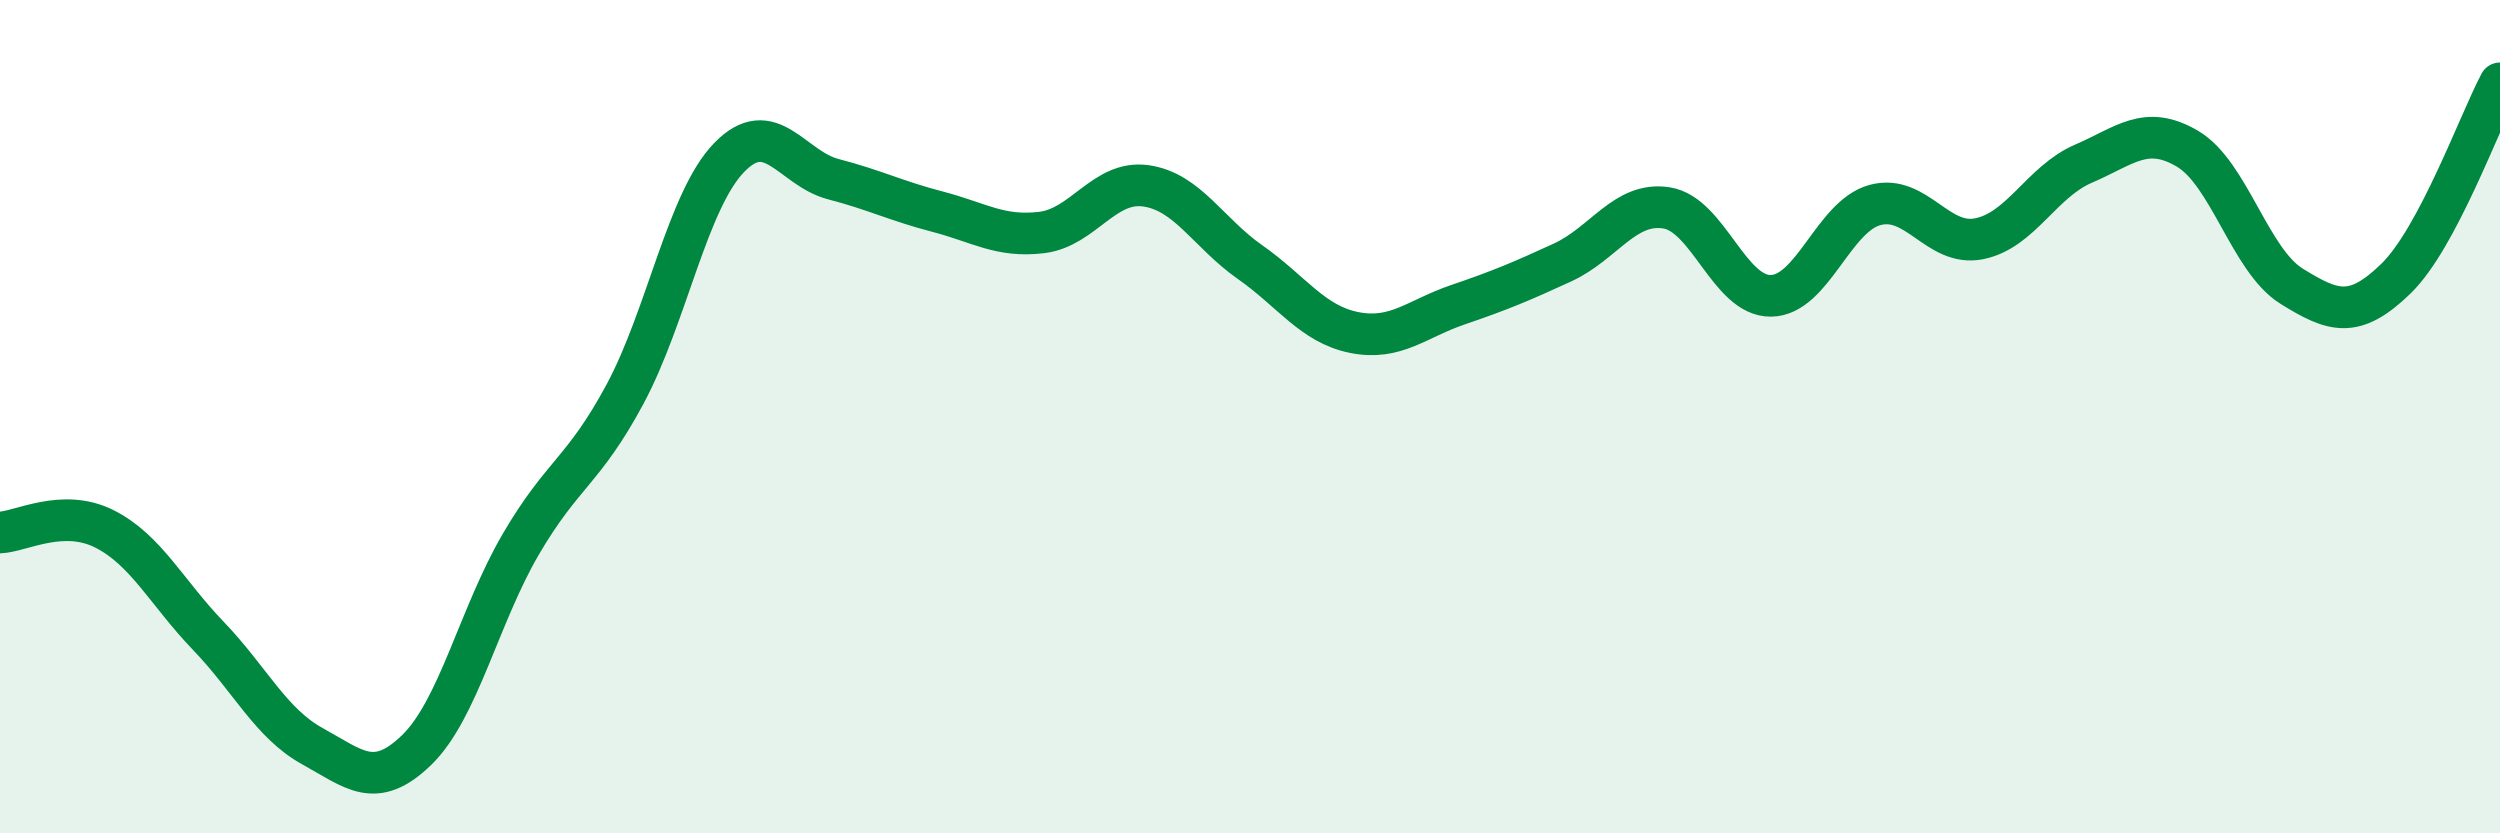 
    <svg width="60" height="20" viewBox="0 0 60 20" xmlns="http://www.w3.org/2000/svg">
      <path
        d="M 0,12.78 C 0.5,12.76 1.5,12.19 2.5,12.69 C 3.5,13.19 4,14.22 5,15.26 C 6,16.3 6.5,17.36 7.5,17.91 C 8.5,18.46 9,18.97 10,18 C 11,17.03 11.5,14.77 12.5,13.06 C 13.5,11.35 14,11.32 15,9.46 C 16,7.6 16.5,4.81 17.5,3.78 C 18.5,2.75 19,4.04 20,4.3 C 21,4.56 21.5,4.82 22.5,5.08 C 23.5,5.34 24,5.7 25,5.58 C 26,5.46 26.5,4.32 27.5,4.46 C 28.5,4.6 29,5.59 30,6.29 C 31,6.99 31.5,7.78 32.5,7.98 C 33.5,8.18 34,7.65 35,7.31 C 36,6.97 36.5,6.76 37.5,6.3 C 38.5,5.84 39,4.83 40,4.99 C 41,5.15 41.5,7.11 42.5,7.1 C 43.5,7.09 44,5.19 45,4.92 C 46,4.65 46.5,5.93 47.5,5.73 C 48.5,5.53 49,4.36 50,3.93 C 51,3.5 51.5,2.98 52.5,3.57 C 53.5,4.16 54,6.25 55,6.87 C 56,7.49 56.5,7.66 57.5,6.69 C 58.5,5.72 59.5,2.94 60,2L60 20L0 20Z"
        fill="#008740"
        opacity="0.1"
        stroke-linecap="round"
        stroke-linejoin="round"
      />
      <path
        d="M 0,12.78 C 0.5,12.76 1.5,12.19 2.5,12.69 C 3.5,13.19 4,14.22 5,15.26 C 6,16.3 6.5,17.36 7.5,17.91 C 8.5,18.46 9,18.97 10,18 C 11,17.03 11.5,14.77 12.5,13.06 C 13.5,11.35 14,11.32 15,9.46 C 16,7.6 16.5,4.81 17.5,3.78 C 18.5,2.75 19,4.04 20,4.3 C 21,4.56 21.5,4.82 22.5,5.08 C 23.5,5.34 24,5.7 25,5.58 C 26,5.46 26.5,4.32 27.5,4.46 C 28.5,4.6 29,5.59 30,6.29 C 31,6.99 31.5,7.78 32.5,7.98 C 33.5,8.18 34,7.65 35,7.31 C 36,6.97 36.5,6.76 37.5,6.3 C 38.5,5.84 39,4.83 40,4.99 C 41,5.15 41.5,7.11 42.5,7.1 C 43.5,7.09 44,5.19 45,4.92 C 46,4.65 46.5,5.93 47.5,5.73 C 48.5,5.53 49,4.36 50,3.93 C 51,3.5 51.5,2.98 52.5,3.57 C 53.5,4.16 54,6.25 55,6.87 C 56,7.49 56.5,7.66 57.5,6.69 C 58.5,5.72 59.5,2.94 60,2"
        stroke="#008740"
        stroke-width="1"
        fill="none"
        stroke-linecap="round"
        stroke-linejoin="round"
      />
    </svg>
  